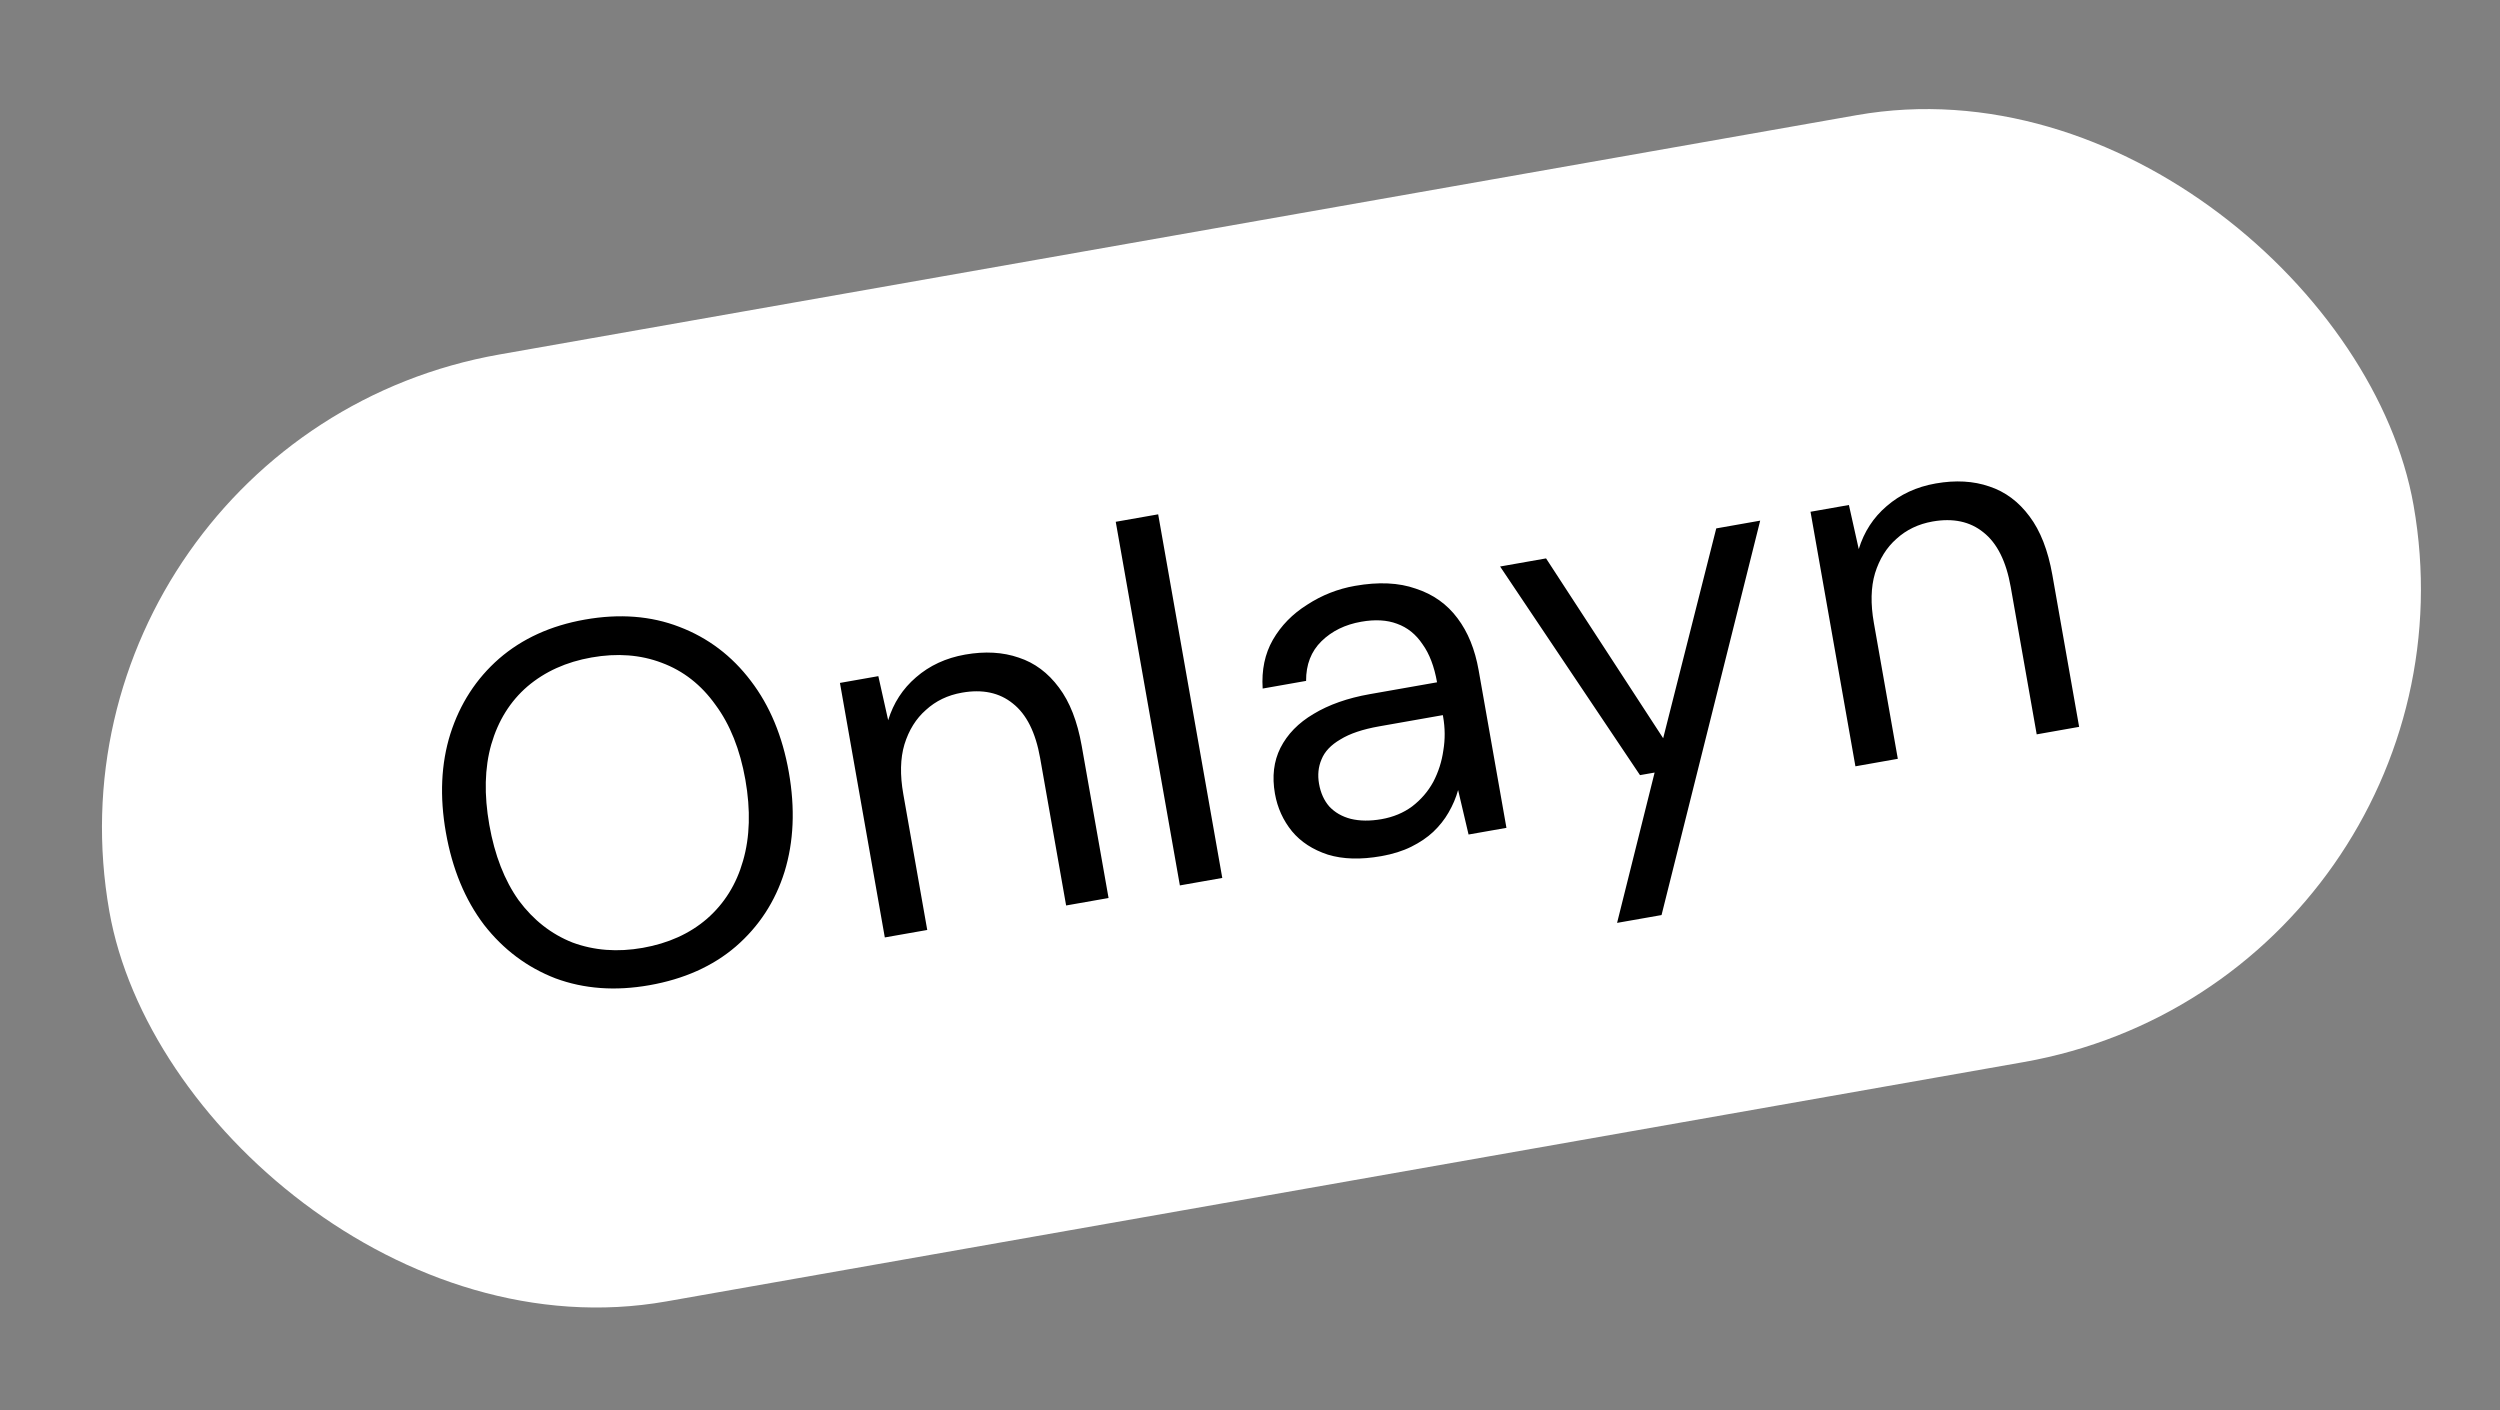 <?xml version="1.0" encoding="UTF-8"?> <svg xmlns="http://www.w3.org/2000/svg" width="78" height="44" viewBox="0 0 78 44" fill="none"><rect x="0" y="0" width="78" height="44" fill="#808080" stroke="none"/><rect x="0.807" y="13.665" width="73" height="30" rx="15" transform="rotate(-10 0.807 13.665)" fill="white"></rect><path d="M20.259 30.739C19.198 30.926 18.222 30.855 17.329 30.524C16.446 30.182 15.703 29.625 15.102 28.854C14.508 28.07 14.112 27.111 13.912 25.977C13.714 24.853 13.76 23.826 14.051 22.898C14.351 21.957 14.858 21.174 15.571 20.55C16.294 19.924 17.187 19.518 18.248 19.331C19.33 19.14 20.312 19.216 21.196 19.558C22.09 19.899 22.834 20.461 23.427 21.245C24.018 22.018 24.413 22.966 24.611 24.09C24.811 25.225 24.766 26.262 24.477 27.201C24.186 28.13 23.678 28.907 22.955 29.533C22.24 30.146 21.341 30.548 20.259 30.739ZM20.054 29.573C20.852 29.432 21.519 29.13 22.055 28.668C22.599 28.193 22.975 27.59 23.182 26.86C23.398 26.118 23.422 25.275 23.256 24.329C23.089 23.384 22.778 22.605 22.324 21.992C21.878 21.366 21.319 20.929 20.646 20.679C19.985 20.427 19.254 20.372 18.456 20.513C17.668 20.652 17.001 20.953 16.455 21.418C15.919 21.881 15.543 22.483 15.328 23.225C15.12 23.955 15.1 24.792 15.267 25.738C15.434 26.683 15.74 27.469 16.186 28.094C16.641 28.707 17.2 29.145 17.863 29.407C18.536 29.656 19.266 29.712 20.054 29.573ZM27.606 29.248L26.206 21.307L27.404 21.096L27.711 22.471C27.876 21.933 28.166 21.487 28.58 21.132C29.002 20.765 29.513 20.529 30.112 20.423C30.732 20.314 31.29 20.346 31.786 20.518C32.28 20.68 32.698 20.991 33.039 21.451C33.378 21.9 33.615 22.508 33.75 23.275L34.587 28.018L33.263 28.251L32.452 23.65C32.311 22.852 32.027 22.284 31.599 21.948C31.182 21.61 30.653 21.498 30.013 21.611C29.571 21.688 29.197 21.868 28.889 22.15C28.579 22.421 28.356 22.78 28.218 23.227C28.089 23.661 28.077 24.178 28.183 24.776L28.93 29.015L27.606 29.248ZM36.812 27.625L34.811 16.28L36.135 16.047L38.135 27.392L36.812 27.625ZM43.095 26.712C42.454 26.825 41.899 26.809 41.43 26.665C40.958 26.51 40.585 26.267 40.31 25.936C40.033 25.595 39.856 25.204 39.778 24.763C39.684 24.227 39.741 23.751 39.949 23.335C40.166 22.907 40.51 22.554 40.981 22.276C41.46 21.986 42.047 21.779 42.74 21.657L44.836 21.288C44.749 20.794 44.598 20.398 44.383 20.1C44.176 19.79 43.911 19.577 43.587 19.461C43.274 19.343 42.902 19.322 42.471 19.398C41.967 19.486 41.554 19.689 41.23 20.006C40.907 20.323 40.747 20.736 40.75 21.244L39.395 21.483C39.358 20.905 39.464 20.399 39.712 19.965C39.969 19.519 40.327 19.153 40.786 18.866C41.242 18.569 41.739 18.373 42.274 18.279C43.01 18.149 43.643 18.178 44.174 18.366C44.714 18.542 45.148 18.85 45.475 19.29C45.8 19.721 46.019 20.261 46.134 20.913L47.001 25.829L45.819 26.037L45.493 24.649C45.427 24.888 45.328 25.122 45.195 25.351C45.071 25.568 44.911 25.769 44.716 25.955C44.53 26.129 44.303 26.283 44.034 26.417C43.765 26.551 43.452 26.649 43.095 26.712ZM43.103 25.558C43.471 25.493 43.788 25.361 44.057 25.162C44.333 24.951 44.554 24.695 44.718 24.395C44.88 24.085 44.984 23.758 45.032 23.414C45.09 23.068 45.088 22.716 45.025 22.359L45.016 22.312L43.031 22.662C42.516 22.753 42.112 22.889 41.819 23.071C41.525 23.242 41.328 23.45 41.231 23.694C41.131 23.928 41.106 24.182 41.154 24.455C41.204 24.739 41.31 24.975 41.473 25.162C41.647 25.348 41.87 25.477 42.143 25.548C42.426 25.617 42.746 25.62 43.103 25.558ZM50.453 28.794L51.624 24.104L51.168 24.184L46.803 17.675L48.237 17.422L51.891 23.033L53.547 16.486L54.918 16.244L51.84 28.55L50.453 28.794ZM57.889 23.909L56.488 15.967L57.686 15.756L57.993 17.132C58.158 16.594 58.448 16.147 58.862 15.793C59.285 15.426 59.795 15.189 60.394 15.084C61.014 14.975 61.572 15.006 62.068 15.178C62.562 15.341 62.98 15.651 63.321 16.111C63.66 16.56 63.897 17.168 64.033 17.935L64.869 22.678L63.545 22.912L62.734 18.311C62.593 17.512 62.309 16.945 61.882 16.609C61.465 16.271 60.936 16.158 60.295 16.271C59.854 16.349 59.479 16.529 59.171 16.81C58.862 17.081 58.638 17.441 58.5 17.887C58.371 18.322 58.359 18.838 58.465 19.437L59.212 23.675L57.889 23.909Z" fill="black"></path></svg> 